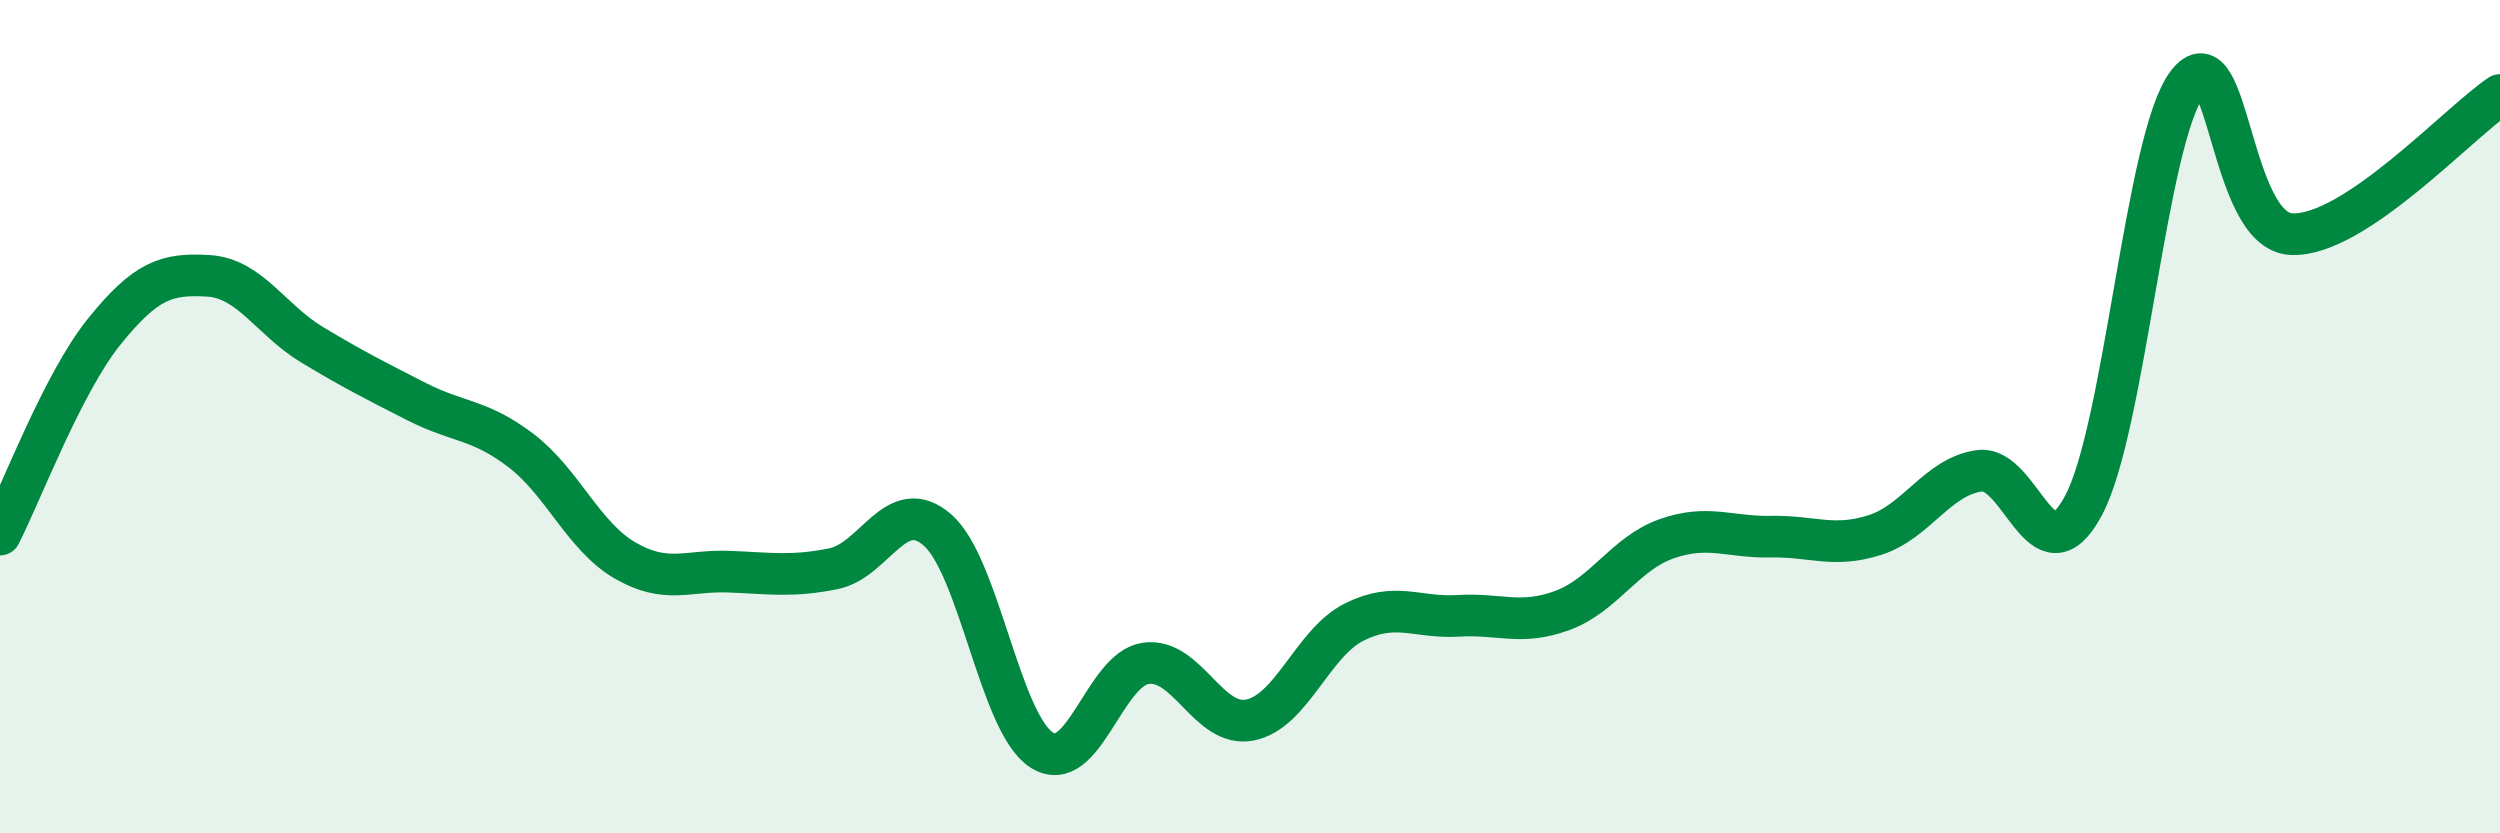 
    <svg width="60" height="20" viewBox="0 0 60 20" xmlns="http://www.w3.org/2000/svg">
      <path
        d="M 0,12.83 C 0.5,11.86 1.5,9.2 2.5,7.96 C 3.5,6.72 4,6.56 5,6.62 C 6,6.68 6.5,7.68 7.5,8.28 C 8.5,8.88 9,9.13 10,9.64 C 11,10.15 11.5,10.05 12.5,10.81 C 13.5,11.57 14,12.87 15,13.45 C 16,14.03 16.5,13.68 17.5,13.72 C 18.5,13.76 19,13.85 20,13.65 C 21,13.45 21.5,11.85 22.5,12.72 C 23.5,13.59 24,17.36 25,18 C 26,18.64 26.5,16.06 27.5,15.92 C 28.5,15.78 29,17.48 30,17.28 C 31,17.08 31.5,15.43 32.5,14.93 C 33.5,14.43 34,14.84 35,14.78 C 36,14.72 36.5,15.02 37.5,14.65 C 38.5,14.28 39,13.28 40,12.93 C 41,12.58 41.5,12.9 42.5,12.88 C 43.5,12.86 44,13.16 45,12.84 C 46,12.52 46.5,11.44 47.5,11.3 C 48.5,11.16 49,14 50,12.14 C 51,10.28 51.5,3.3 52.5,2 C 53.5,0.7 53.5,5.56 55,5.62 C 56.5,5.68 59,2.95 60,2.28L60 20L0 20Z"
        fill="#008740"
        opacity="0.1"
        stroke-linecap="round"
        stroke-linejoin="round"
      />
      <path
        d="M 0,12.83 C 0.5,11.86 1.5,9.2 2.5,7.96 C 3.5,6.72 4,6.56 5,6.62 C 6,6.68 6.5,7.68 7.5,8.28 C 8.5,8.88 9,9.13 10,9.64 C 11,10.15 11.5,10.05 12.5,10.81 C 13.5,11.57 14,12.87 15,13.45 C 16,14.03 16.5,13.68 17.5,13.72 C 18.5,13.76 19,13.85 20,13.65 C 21,13.45 21.5,11.85 22.5,12.72 C 23.5,13.59 24,17.36 25,18 C 26,18.64 26.5,16.06 27.5,15.92 C 28.5,15.78 29,17.48 30,17.28 C 31,17.08 31.5,15.43 32.5,14.93 C 33.5,14.43 34,14.84 35,14.78 C 36,14.72 36.5,15.02 37.5,14.65 C 38.5,14.28 39,13.28 40,12.93 C 41,12.58 41.5,12.9 42.5,12.88 C 43.5,12.86 44,13.16 45,12.84 C 46,12.52 46.5,11.44 47.5,11.3 C 48.5,11.16 49,14 50,12.14 C 51,10.28 51.5,3.3 52.5,2 C 53.5,0.7 53.5,5.56 55,5.62 C 56.5,5.68 59,2.95 60,2.28"
        stroke="#008740"
        stroke-width="1"
        fill="none"
        stroke-linecap="round"
        stroke-linejoin="round"
      />
    </svg>
  
